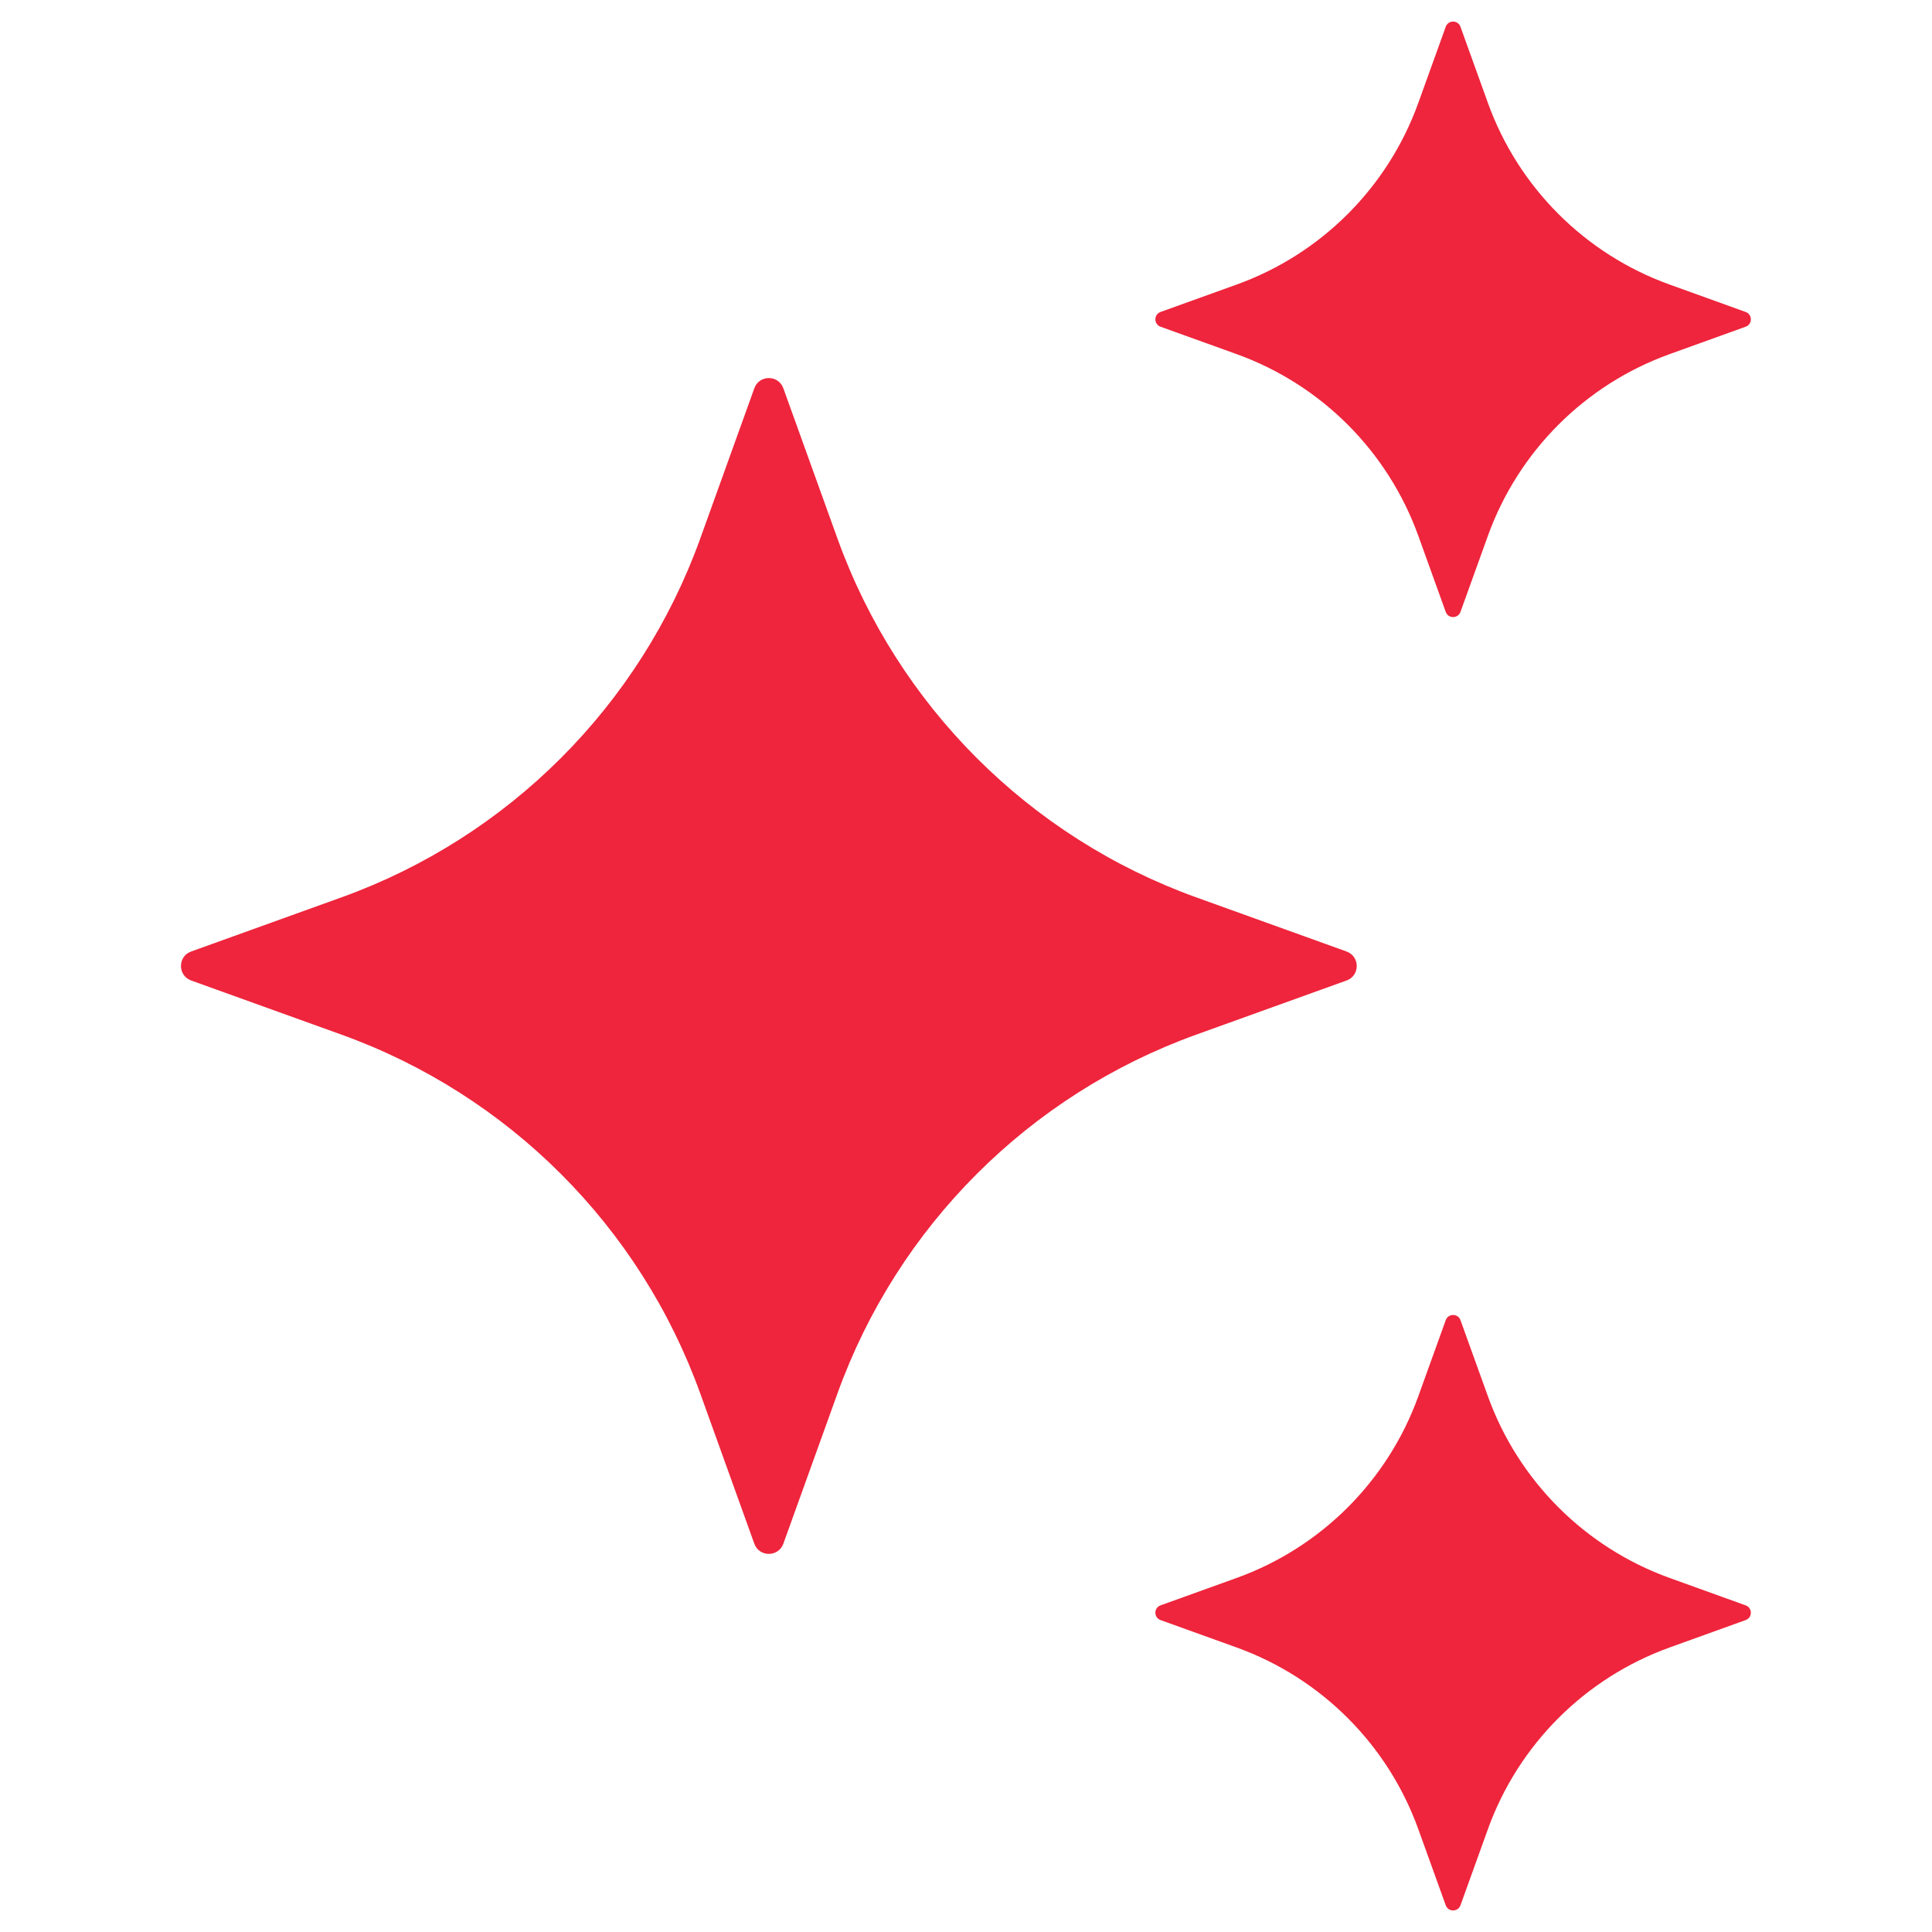 <svg width="48" height="48" viewBox="0 0 48 48" fill="none" xmlns="http://www.w3.org/2000/svg">
<path d="M19.462 9.647L20.808 13.384C22.303 17.532 25.57 20.799 29.718 22.294L33.455 23.64C33.792 23.762 33.792 24.24 33.455 24.36L29.718 25.706C25.57 27.201 22.303 30.468 20.808 34.616L19.462 38.353C19.34 38.69 18.862 38.69 18.741 38.353L17.396 34.616C15.901 30.468 12.634 27.201 8.486 25.706L4.749 24.36C4.412 24.238 4.412 23.76 4.749 23.64L8.486 22.294C12.634 20.799 15.901 17.532 17.396 13.384L18.741 9.647C18.862 9.308 19.34 9.308 19.462 9.647Z" fill="#EE253C"/>
<path d="M36.285 0.665L36.967 2.558C37.724 4.658 39.379 6.312 41.479 7.069L43.371 7.751C43.542 7.813 43.542 8.055 43.371 8.117L41.479 8.799C39.379 9.556 37.724 11.211 36.967 13.311L36.285 15.203C36.223 15.374 35.981 15.374 35.919 15.203L35.237 13.311C34.48 11.211 32.825 9.556 30.726 8.799L28.833 8.117C28.662 8.055 28.662 7.813 28.833 7.751L30.726 7.069C32.825 6.312 34.48 4.658 35.237 2.558L35.919 0.665C35.981 0.493 36.224 0.493 36.285 0.665Z" fill="#EE253C"/>
<path d="M36.285 32.799L36.967 34.691C37.724 36.791 39.379 38.445 41.479 39.203L43.371 39.885C43.542 39.947 43.542 40.188 43.371 40.25L41.479 40.932C39.379 41.69 37.724 43.344 36.967 45.444L36.285 47.336C36.223 47.507 35.981 47.507 35.919 47.336L35.237 45.444C34.48 43.344 32.825 41.69 30.726 40.932L28.833 40.25C28.662 40.188 28.662 39.947 28.833 39.885L30.726 39.203C32.825 38.445 34.48 36.791 35.237 34.691L35.919 32.799C35.981 32.628 36.224 32.628 36.285 32.799Z" fill="#EE253C"/>
</svg>
